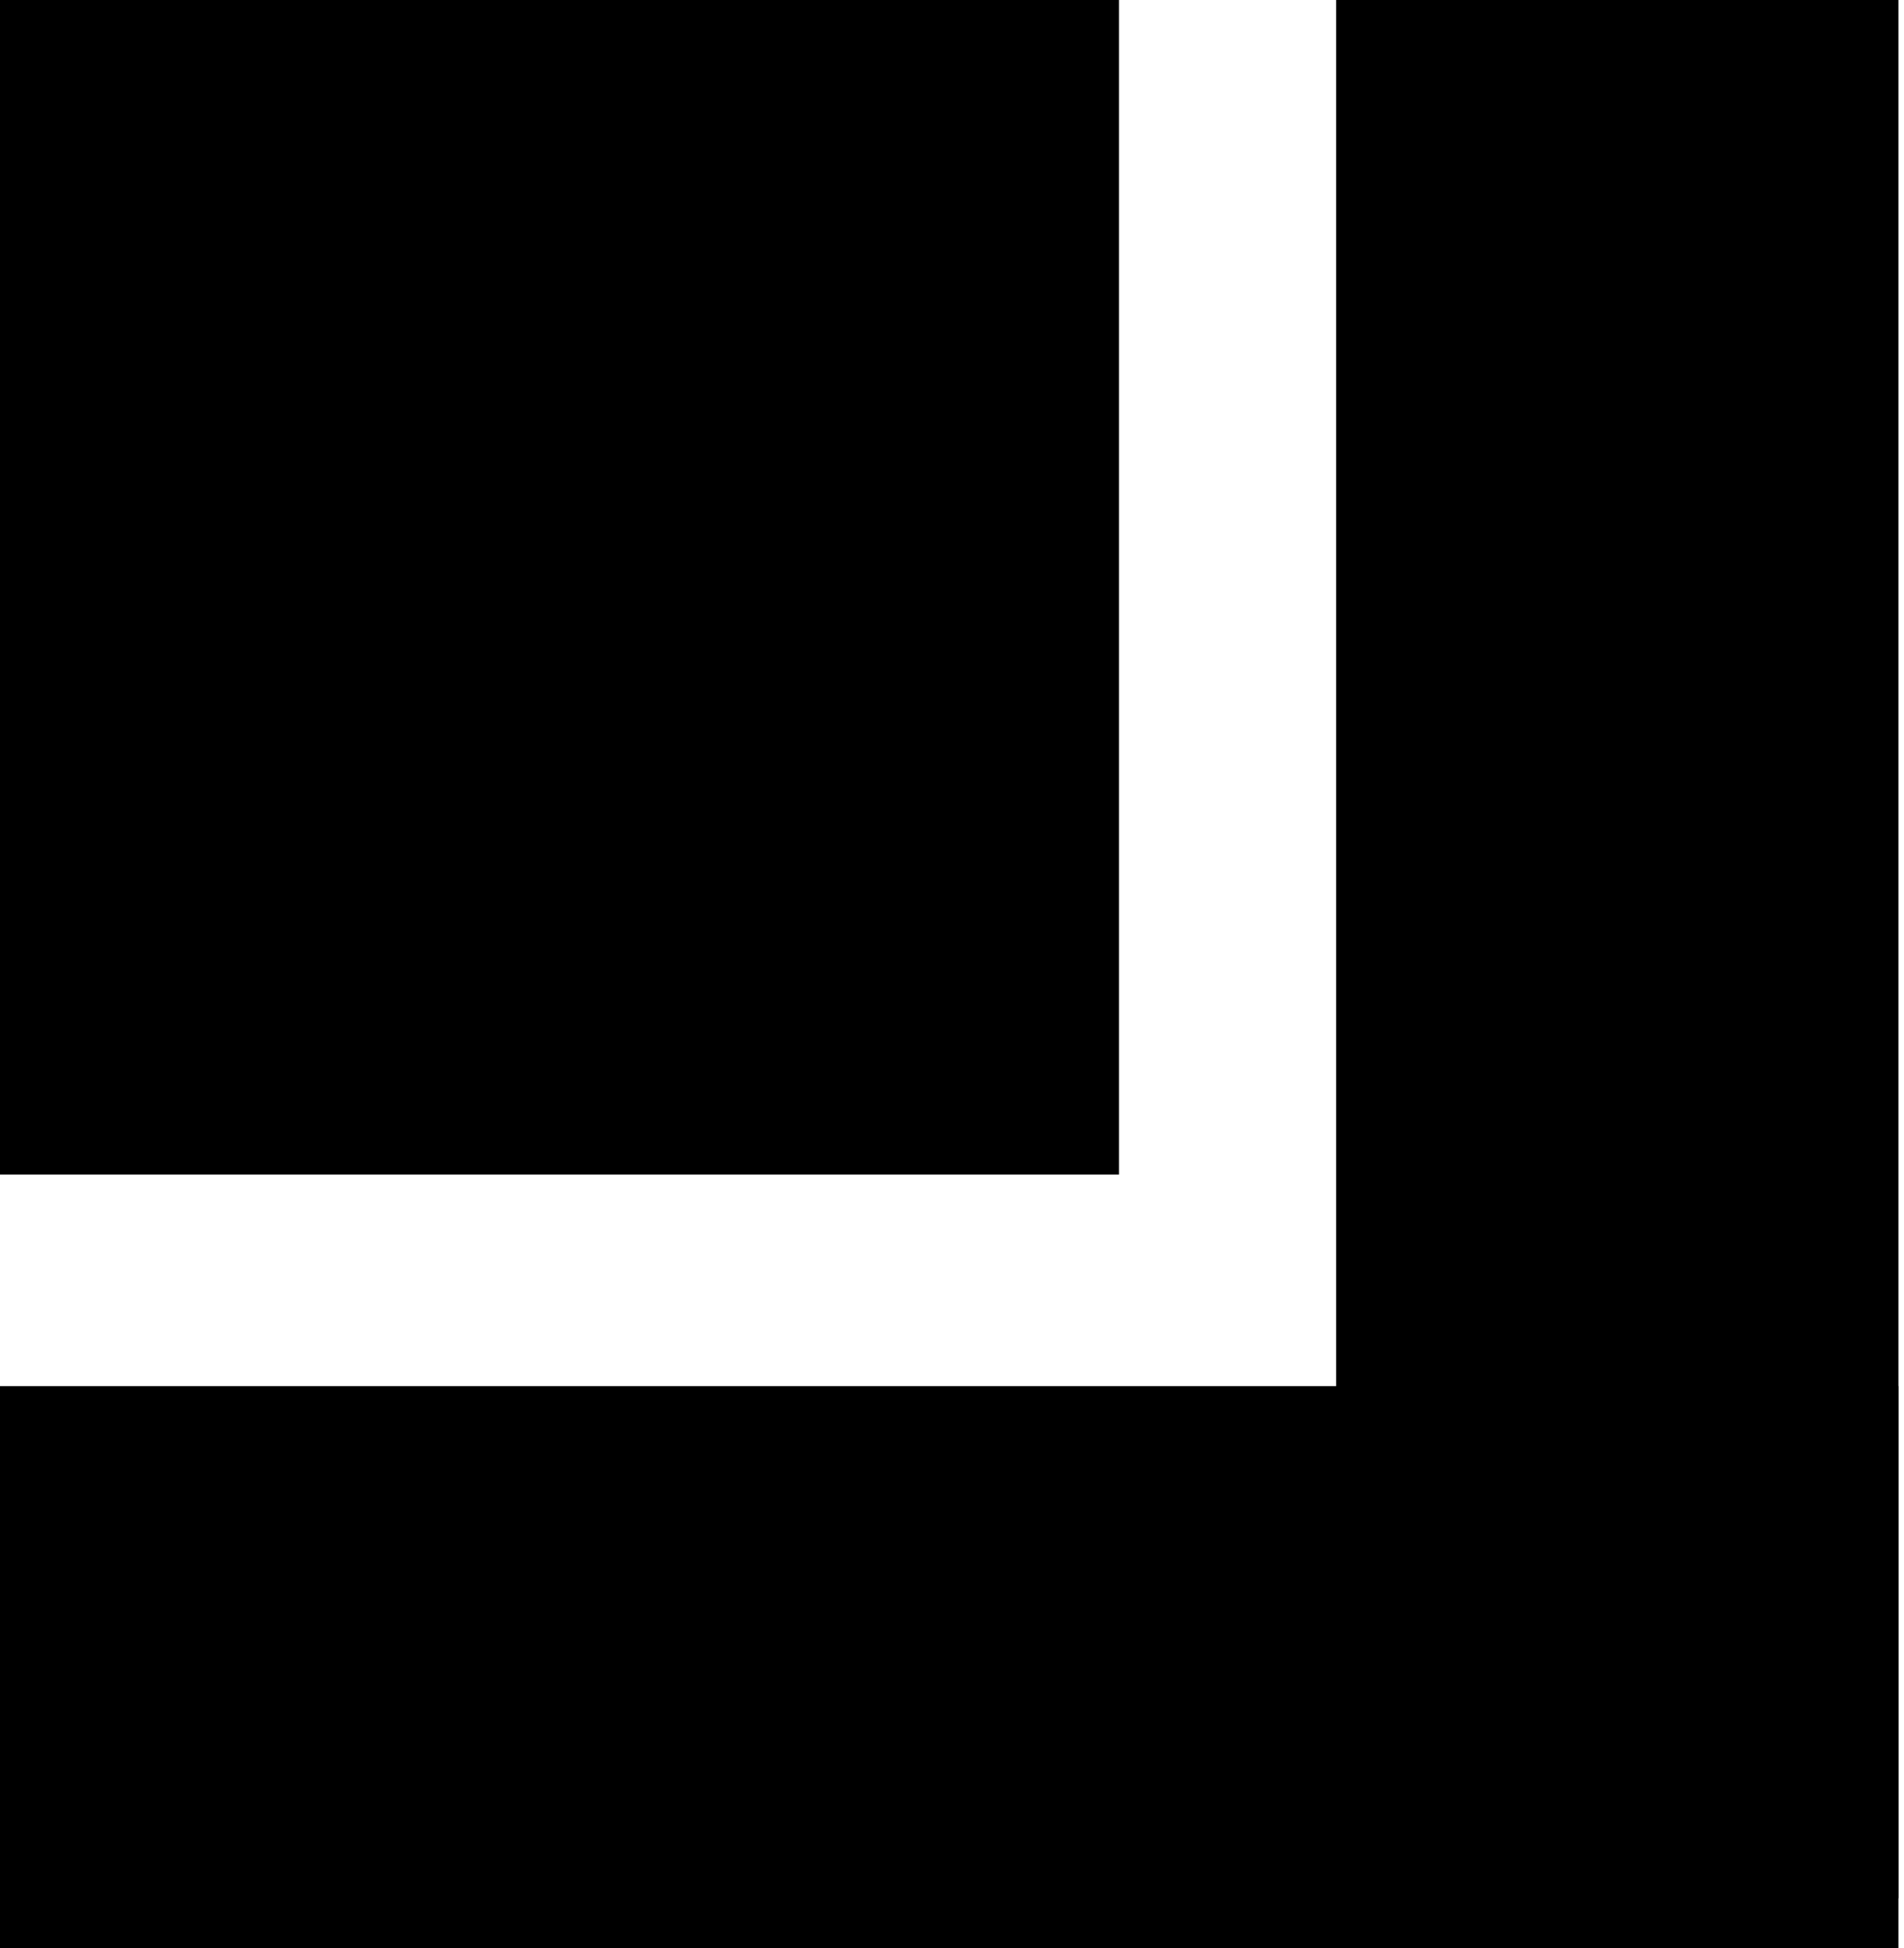 <?xml version="1.0" encoding="UTF-8"?>
<!DOCTYPE svg PUBLIC "-//W3C//DTD SVG 1.1//EN" "http://www.w3.org/Graphics/SVG/1.1/DTD/svg11.dtd">
<svg xmlns="http://www.w3.org/2000/svg" xmlns:xlink="http://www.w3.org/1999/xlink" version="1.1" width="342px" height="350px" viewBox="-0.5 -0.5 342 350" content="&lt;mxfile host=&quot;Electron&quot; modified=&quot;2022-05-23T21:32:35.274Z&quot; agent=&quot;5.0 (Macintosh; Intel Mac OS X 11_6_5) AppleWebKit/537.36 (KHTML, like Gecko) draw.io/14.5.1 Chrome/89.0.439.82 Electron/12.0.1 Safari/537.36&quot; version=&quot;14.5.1&quot; etag=&quot;FBb0asjCfSRRzeFyYXL3&quot; type=&quot;device&quot;&gt;&lt;diagram id=&quot;m2W6sAJNuKAkyRWhYruP&quot;&gt;xZU9b8MgEEB/jcdKGGI1Weuk7dIpQ2dqiEHCPouQ2u6vL44PfzSJ0ipS6sXw7o5wz4hELC2aF8sr9QZCmogS0URsHVEaJ0viXx1pkVDy2JPcaoFsBFv9JRFiYX7QQu5niQ7AOF3NYQZlKTM3Y9xaqOdpOzDzX614Lk/ANuPmlL5r4RTSFSVj4FXqXLmhQYwUPGQj2CsuoJ4gtolYagFcPyqaVJpOXxDT1z1fiA47s7J0vymgfcEnNwdsDvfl2tBtbuFQYZq0TjbnHPOPkE5OtxAPjfkzIaGQzrY+BRdKCOtL8Dh4Xf28Ht2yBS6rJlrZYoXfFL9nPqw9duwH2PR5Aey6AN9/KWSXTyL2VCvt5LbiWRet/Qn3TLnCr7+O/XCnjUnBgD3WMnJ8PLfguNNQevwQLztyUelUHT2vLqgKBq6pisMBvEXV4h9UrW41FQrCuWx/zO9iLrmTuVtETUQM19VUxHD7/kGEn45X2TE2+Utgm28=&lt;/diagram&gt;&lt;/mxfile&gt;"><defs/><g><rect x="0" y="249" width="340" height="100" fill="#000000" stroke="#000000" transform="rotate(-180,170,299)" pointer-events="all"/><rect x="120" y="120" width="340" height="100" fill="#000000" stroke="#000000" transform="rotate(-90,290,170)" pointer-events="all"/><rect x="0" y="0" width="200" height="210" fill="#000000" stroke="#000000" pointer-events="all"/></g></svg>